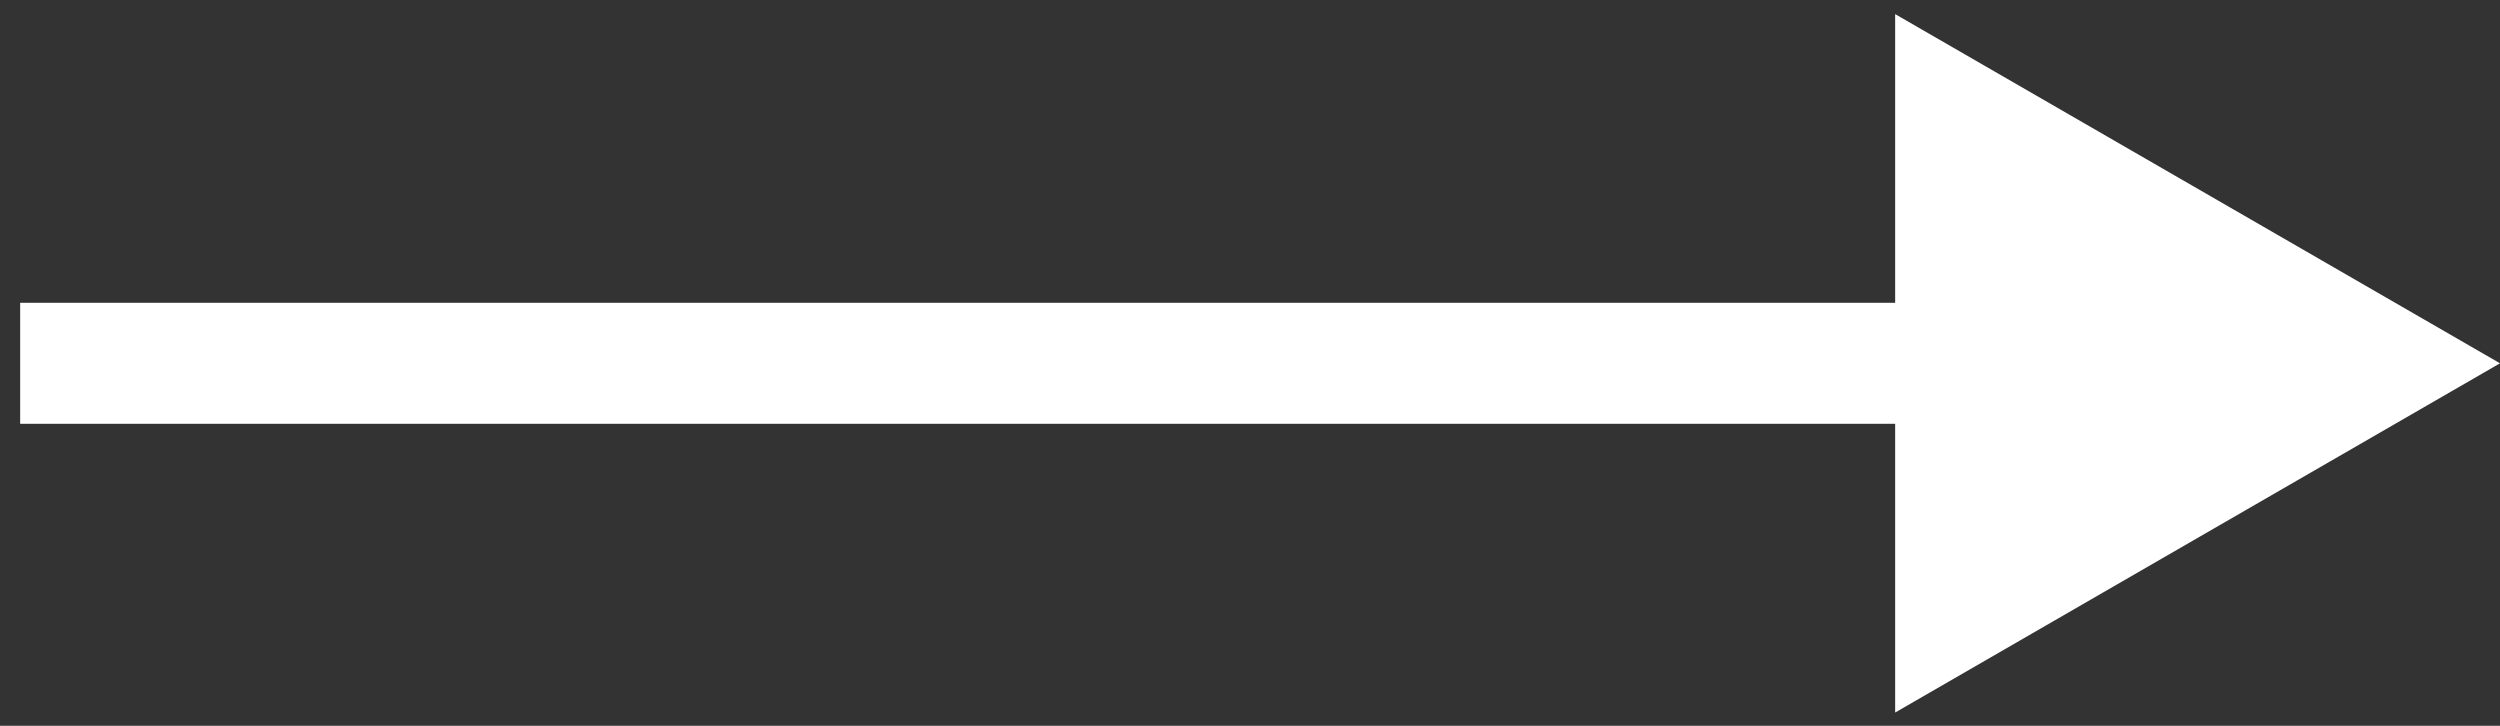 <svg width="62" height="18" viewBox="0 0 62 18" fill="none" xmlns="http://www.w3.org/2000/svg">
<rect x="0" y="0" width="62" height="18" fill="#333333" stroke="none"/>
<path d="M2 7.51L0.5 7.51L0.5 10.51L2 10.51L2 7.51ZM62 9.01L47 0.35L47 17.671L62 9.01ZM2 10.51L48.5 10.51L48.5 7.51L2 7.51L2 10.51Z" fill="white"/>
</svg>
